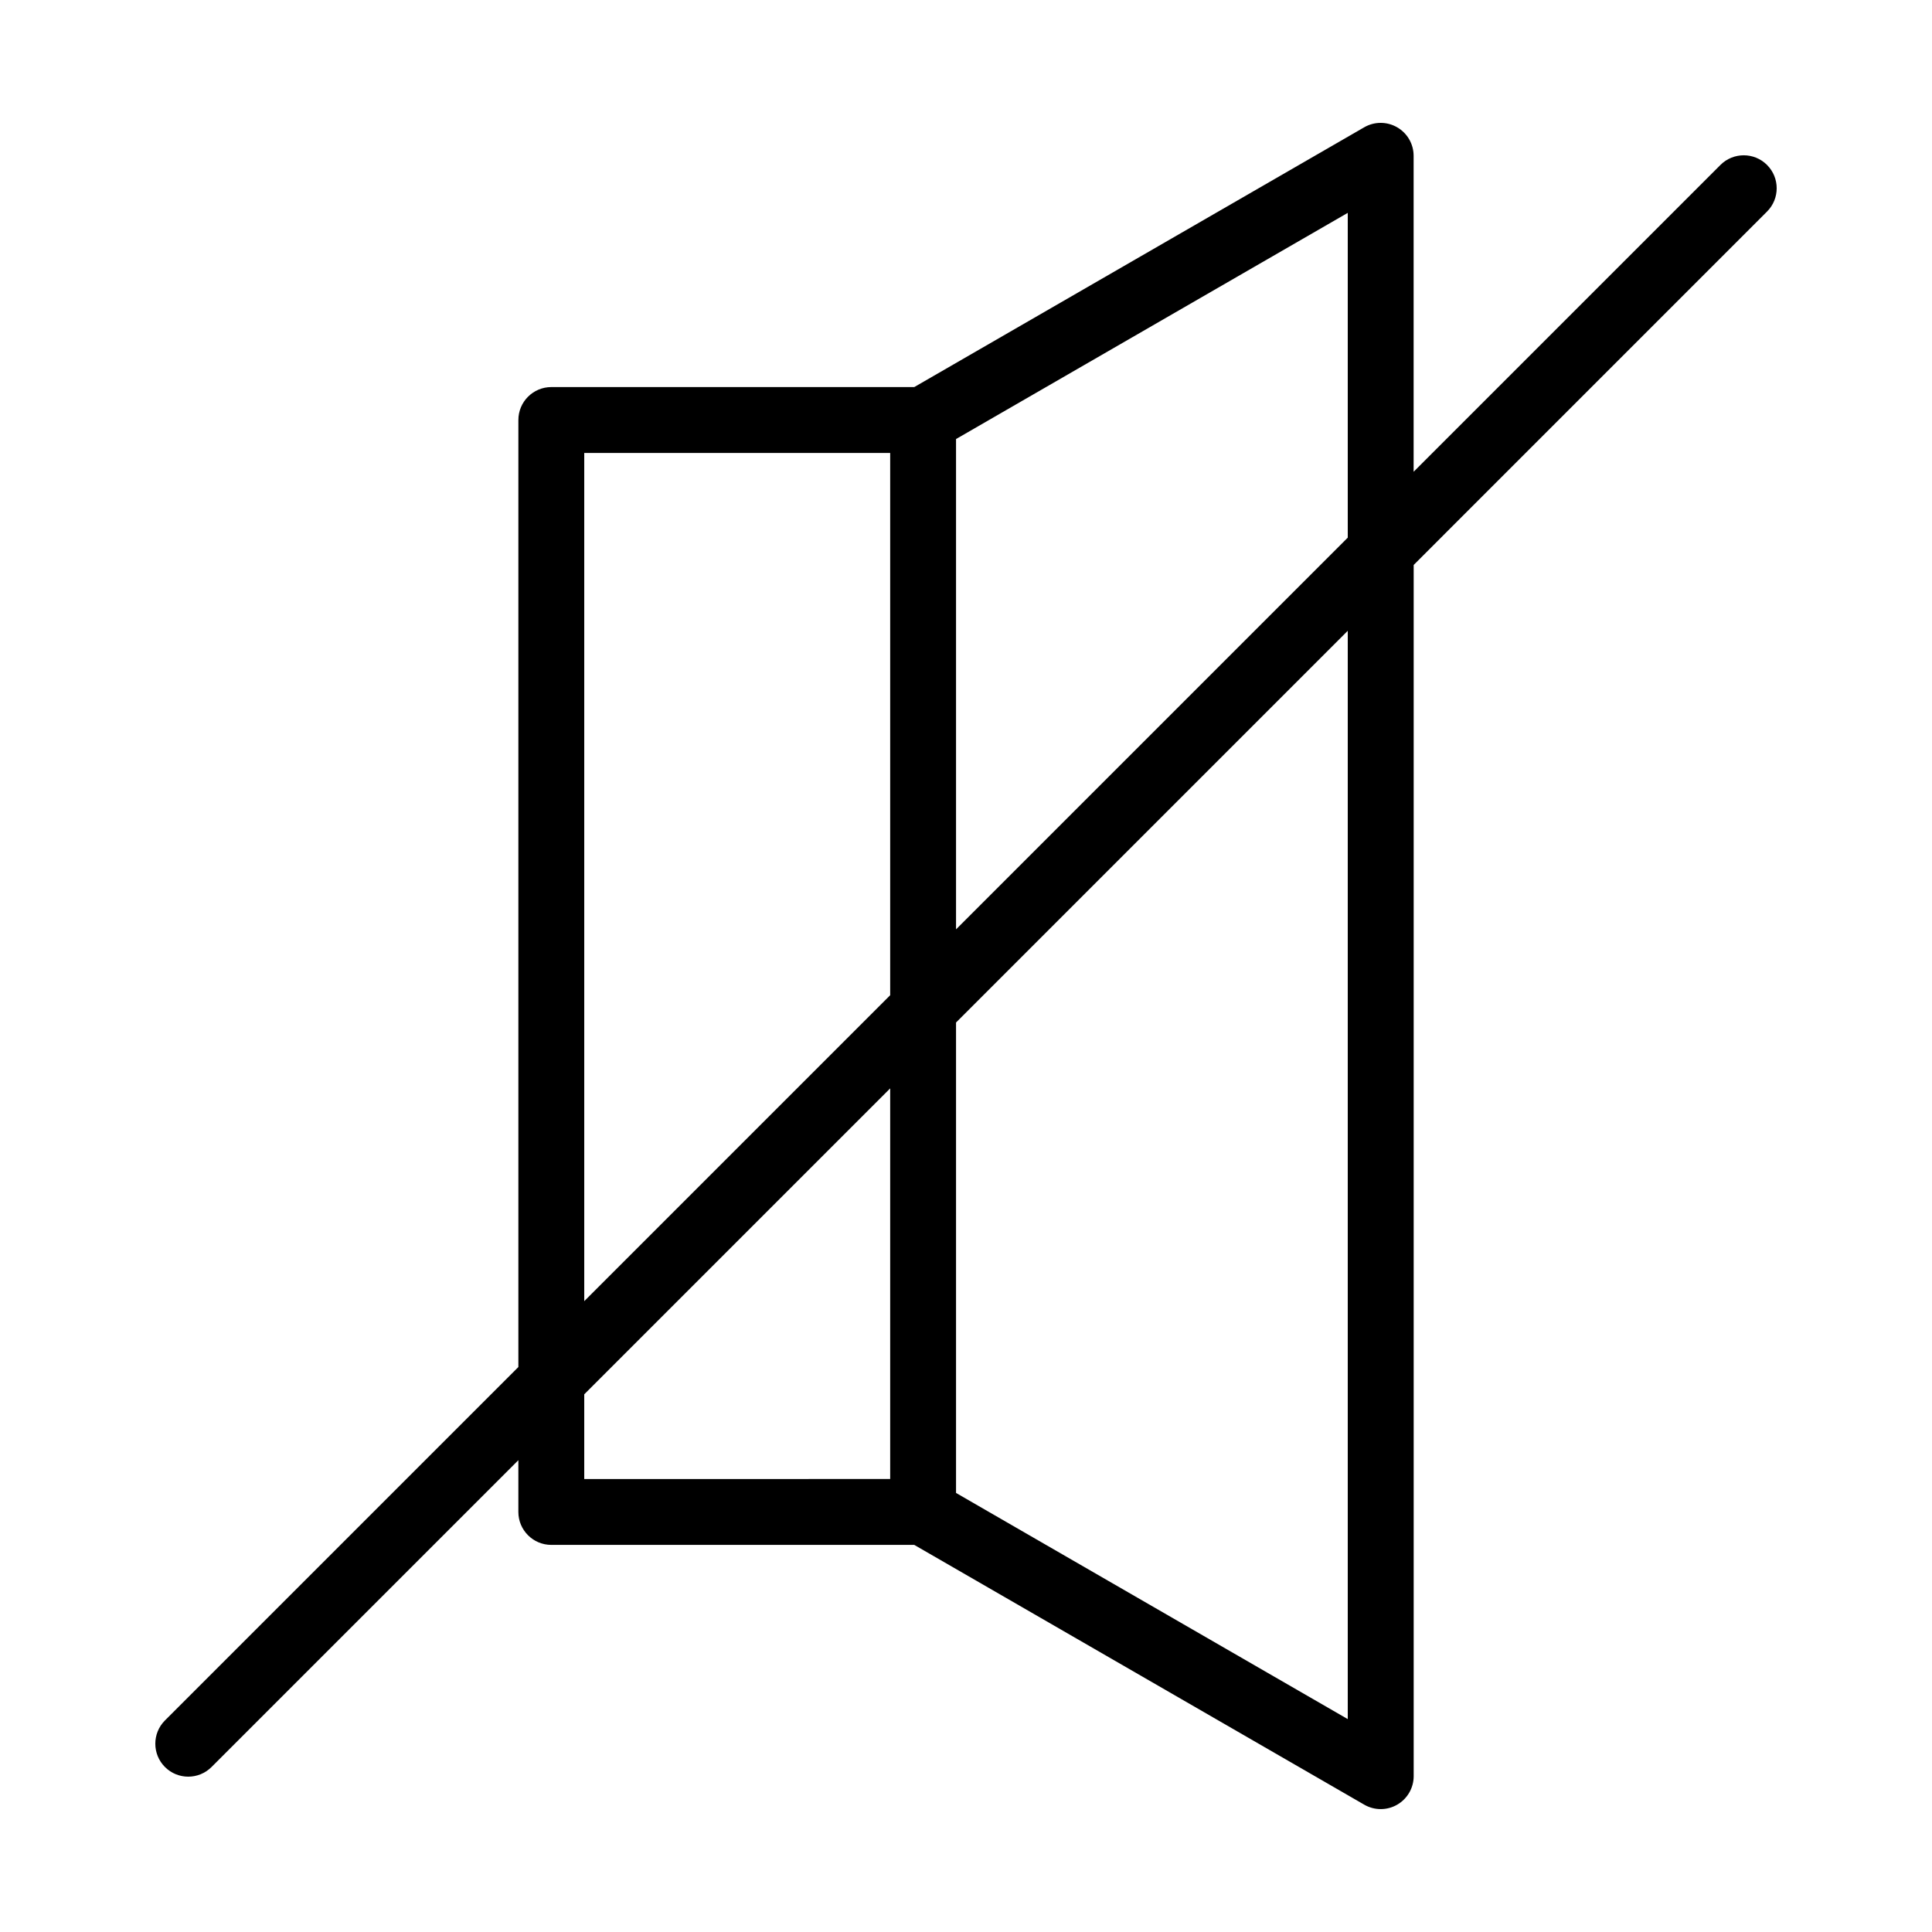 <?xml version="1.0" encoding="UTF-8"?>
<!-- Uploaded to: SVG Repo, www.svgrepo.com, Generator: SVG Repo Mixer Tools -->
<svg fill="#000000" width="800px" height="800px" version="1.1" viewBox="144 144 512 512" xmlns="http://www.w3.org/2000/svg">
 <path d="m612.28 187.71c-3.41-3.406-8.934-3.406-12.344 0l-81.312 81.312v-83.73c0-3.117-1.664-6-4.367-7.559-2.703-1.559-6.031-1.559-8.727 0l-119.24 68.844h-96.188c-4.816 0-8.727 3.91-8.727 8.727v250.97l-93.66 93.66c-3.406 3.406-3.406 8.934 0 12.344 1.707 1.707 3.938 2.555 6.172 2.555s4.465-0.852 6.172-2.555l81.312-81.312v13.719c0 4.816 3.91 8.727 8.727 8.727h96.191l119.25 68.844c1.348 0.781 2.856 1.172 4.367 1.172 1.512 0 3.012-0.387 4.367-1.172 2.699-1.559 4.367-4.441 4.367-7.559v-320.98l93.645-93.656c3.41-3.41 3.41-8.938 0-12.344zm-111.11 98.77-103.81 103.81v-129.94l103.81-59.938zm-202.34-22.445h81.078v143.71l-81.078 81.078zm0 271.92v-22.445l81.078-81.078v103.52l-81.078 0.004zm202.34 63.625-103.81-59.934v-124.67l103.81-103.81z"/>
</svg>